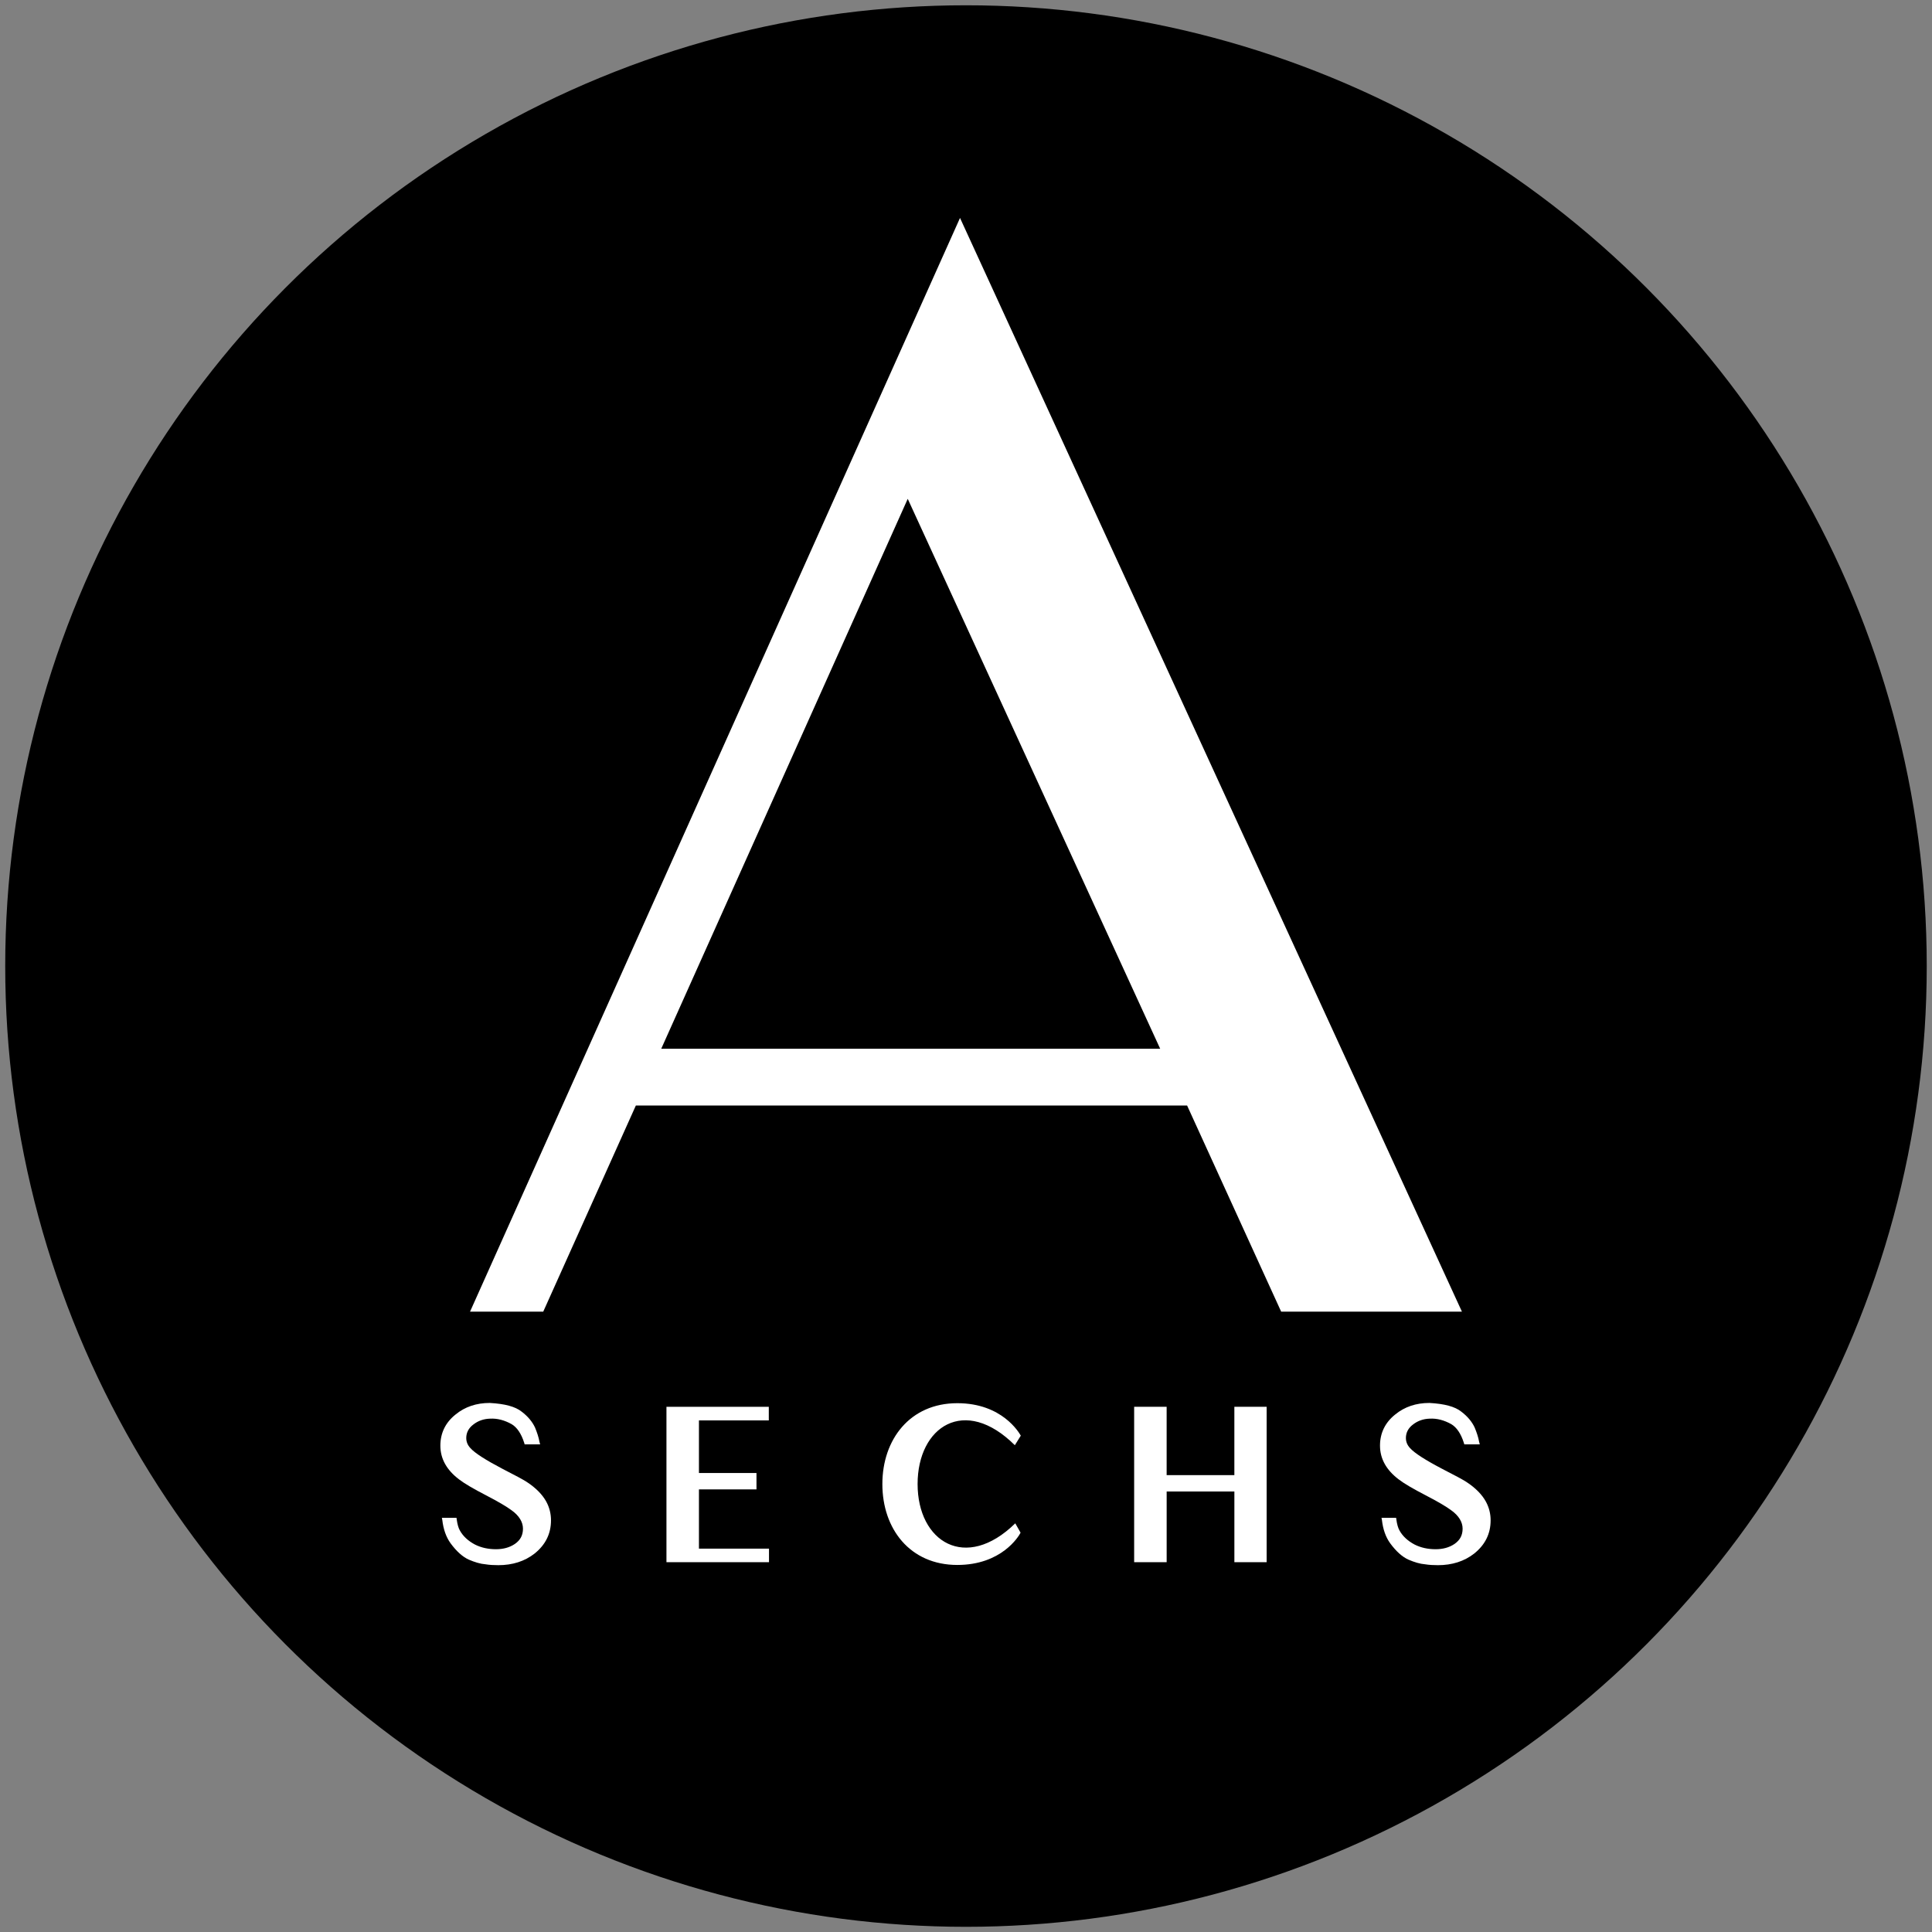 <?xml version="1.0" encoding="utf-8"?>
<!-- Generator: Adobe Illustrator 16.0.0, SVG Export Plug-In . SVG Version: 6.00 Build 0)  -->
<!DOCTYPE svg PUBLIC "-//W3C//DTD SVG 1.1//EN" "http://www.w3.org/Graphics/SVG/1.1/DTD/svg11.dtd">
<svg version="1.1" xmlns="http://www.w3.org/2000/svg" xmlns:xlink="http://www.w3.org/1999/xlink" x="0px" y="0px" width="114px"
	 height="114.004px" viewBox="2.528 2.525 114 114.004" enable-background="new 2.528 2.525 114 114.004" xml:space="preserve">
<rect x="2.528" y="2.525" width="114" height="114.004" fill="#808080" stroke="none"/>
<g id="Kreis">
	<circle cx="59.527" cy="59.528" r="56.691"/>
</g>
<g id="Zahl">
	<g>
		<path fill="#FFFFFF" d="M35.04,92.237c0,0.789-0.326,1.44-0.964,1.954c-0.589,0.464-1.315,0.689-2.143,0.689
			c-0.263,0-0.526-0.013-0.751-0.051c-0.313-0.024-0.639-0.125-0.99-0.275c-0.363-0.163-0.727-0.488-1.077-0.965
			c-0.263-0.363-0.426-0.826-0.489-1.378l-0.025-0.125h0.864l0.013,0.101c0.038,0.275,0.1,0.501,0.188,0.651
			c0.188,0.338,0.488,0.613,0.889,0.826c0.376,0.188,0.79,0.275,1.24,0.275c0.426,0,0.802-0.1,1.115-0.313
			c0.326-0.226,0.476-0.514,0.476-0.902s-0.226-0.764-0.664-1.077c-0.301-0.226-0.814-0.526-1.516-0.89
			c-0.727-0.376-1.265-0.688-1.591-0.939c-0.727-0.551-1.103-1.215-1.103-1.992c0-0.739,0.301-1.365,0.902-1.841
			c0.551-0.451,1.228-0.677,2.004-0.677h0.013c0.89,0.05,1.503,0.213,1.879,0.514c0.363,0.275,0.626,0.589,0.789,0.939
			c0.113,0.275,0.213,0.563,0.263,0.852l0.038,0.138h-0.915l-0.025-0.087c-0.175-0.552-0.426-0.915-0.739-1.103
			c-0.426-0.238-0.852-0.351-1.278-0.326h-0.013c-0.363,0.013-0.689,0.125-0.964,0.339c-0.288,0.213-0.426,0.488-0.426,0.802
			c0,0.213,0.075,0.413,0.238,0.588c0.263,0.301,0.915,0.715,1.917,1.24c0.739,0.376,1.203,0.627,1.416,0.765
			c0.539,0.351,0.927,0.752,1.153,1.165C34.952,91.485,35.04,91.848,35.04,92.237z"/>
		<path fill="#FFFFFF" d="M47.904,93.903v0.802h-6.051v-9.17h6.039v0.802H43.77v3.106h3.395v0.965H43.77v3.495H47.904z"/>
		<path fill="#FFFFFF" d="M62.748,92.963c-0.112,0.226-1.127,1.904-3.733,1.904c-2.793,0-4.422-2.13-4.422-4.773
			c0-2.631,1.629-4.772,4.422-4.772c2.644,0,3.646,1.741,3.746,1.916l-0.351,0.564c-2.957-2.944-5.738-1.103-5.738,2.292
			c0,3.407,2.832,5.187,5.763,2.317L62.748,92.963z"/>
		<path fill="#FFFFFF" d="M77.268,85.534v9.17h-1.904v-4.172h-3.996v4.172H69.45v-9.17h1.917v4.033h3.996v-4.033H77.268z"/>
		<path fill="#FFFFFF" d="M90.484,92.237c0,0.789-0.326,1.44-0.965,1.954c-0.589,0.464-1.315,0.689-2.143,0.689
			c-0.263,0-0.526-0.013-0.751-0.051c-0.313-0.024-0.64-0.125-0.99-0.275c-0.363-0.163-0.727-0.488-1.077-0.965
			c-0.264-0.363-0.426-0.826-0.488-1.378l-0.025-0.125h0.864l0.013,0.101c0.037,0.275,0.101,0.501,0.188,0.651
			c0.188,0.338,0.489,0.613,0.89,0.826c0.376,0.188,0.789,0.275,1.24,0.275c0.426,0,0.802-0.1,1.115-0.313
			c0.325-0.226,0.476-0.514,0.476-0.902s-0.226-0.764-0.664-1.077c-0.3-0.226-0.813-0.526-1.516-0.89
			c-0.727-0.376-1.265-0.688-1.591-0.939c-0.727-0.551-1.103-1.215-1.103-1.992c0-0.739,0.301-1.365,0.902-1.841
			c0.551-0.451,1.228-0.677,2.004-0.677h0.013c0.89,0.05,1.503,0.213,1.879,0.514c0.363,0.275,0.627,0.589,0.789,0.939
			c0.113,0.275,0.214,0.563,0.264,0.852l0.037,0.138H88.93l-0.025-0.087c-0.175-0.552-0.426-0.915-0.739-1.103
			c-0.426-0.238-0.852-0.351-1.277-0.326h-0.013c-0.363,0.013-0.688,0.125-0.965,0.339c-0.288,0.213-0.426,0.488-0.426,0.802
			c0,0.213,0.075,0.413,0.238,0.588c0.263,0.301,0.914,0.715,1.917,1.24c0.738,0.376,1.202,0.627,1.415,0.765
			c0.539,0.351,0.927,0.752,1.152,1.165C90.396,91.485,90.484,91.848,90.484,92.237z"/>
	</g>
</g>
<g id="A">
	<g>
		<path fill="#FFFFFF" d="M30.263,79.921l28.912-64.536l29.616,64.536H78.125l-5.551-12.165H40.048l-5.466,12.165H30.263z
			 M41.546,64.406h29.439L56.09,31.959L41.546,64.406z"/>
	</g>
</g>
<g id="outline" display="none">
	<path display="inline" fill="#DB0E0E" d="M59.528,116.219c-31.259,0-56.691-25.432-56.691-56.692
		c0-31.26,25.432-56.691,56.691-56.691c31.26,0,56.691,25.431,56.691,56.691C116.219,90.787,90.787,116.219,59.528,116.219z
		 M59.528,4.091C28.96,4.091,4.091,28.96,4.091,59.527c0,30.568,24.869,55.438,55.437,55.438s55.436-24.87,55.436-55.438
		C114.963,28.96,90.095,4.091,59.528,4.091z"/>
</g>
</svg>
